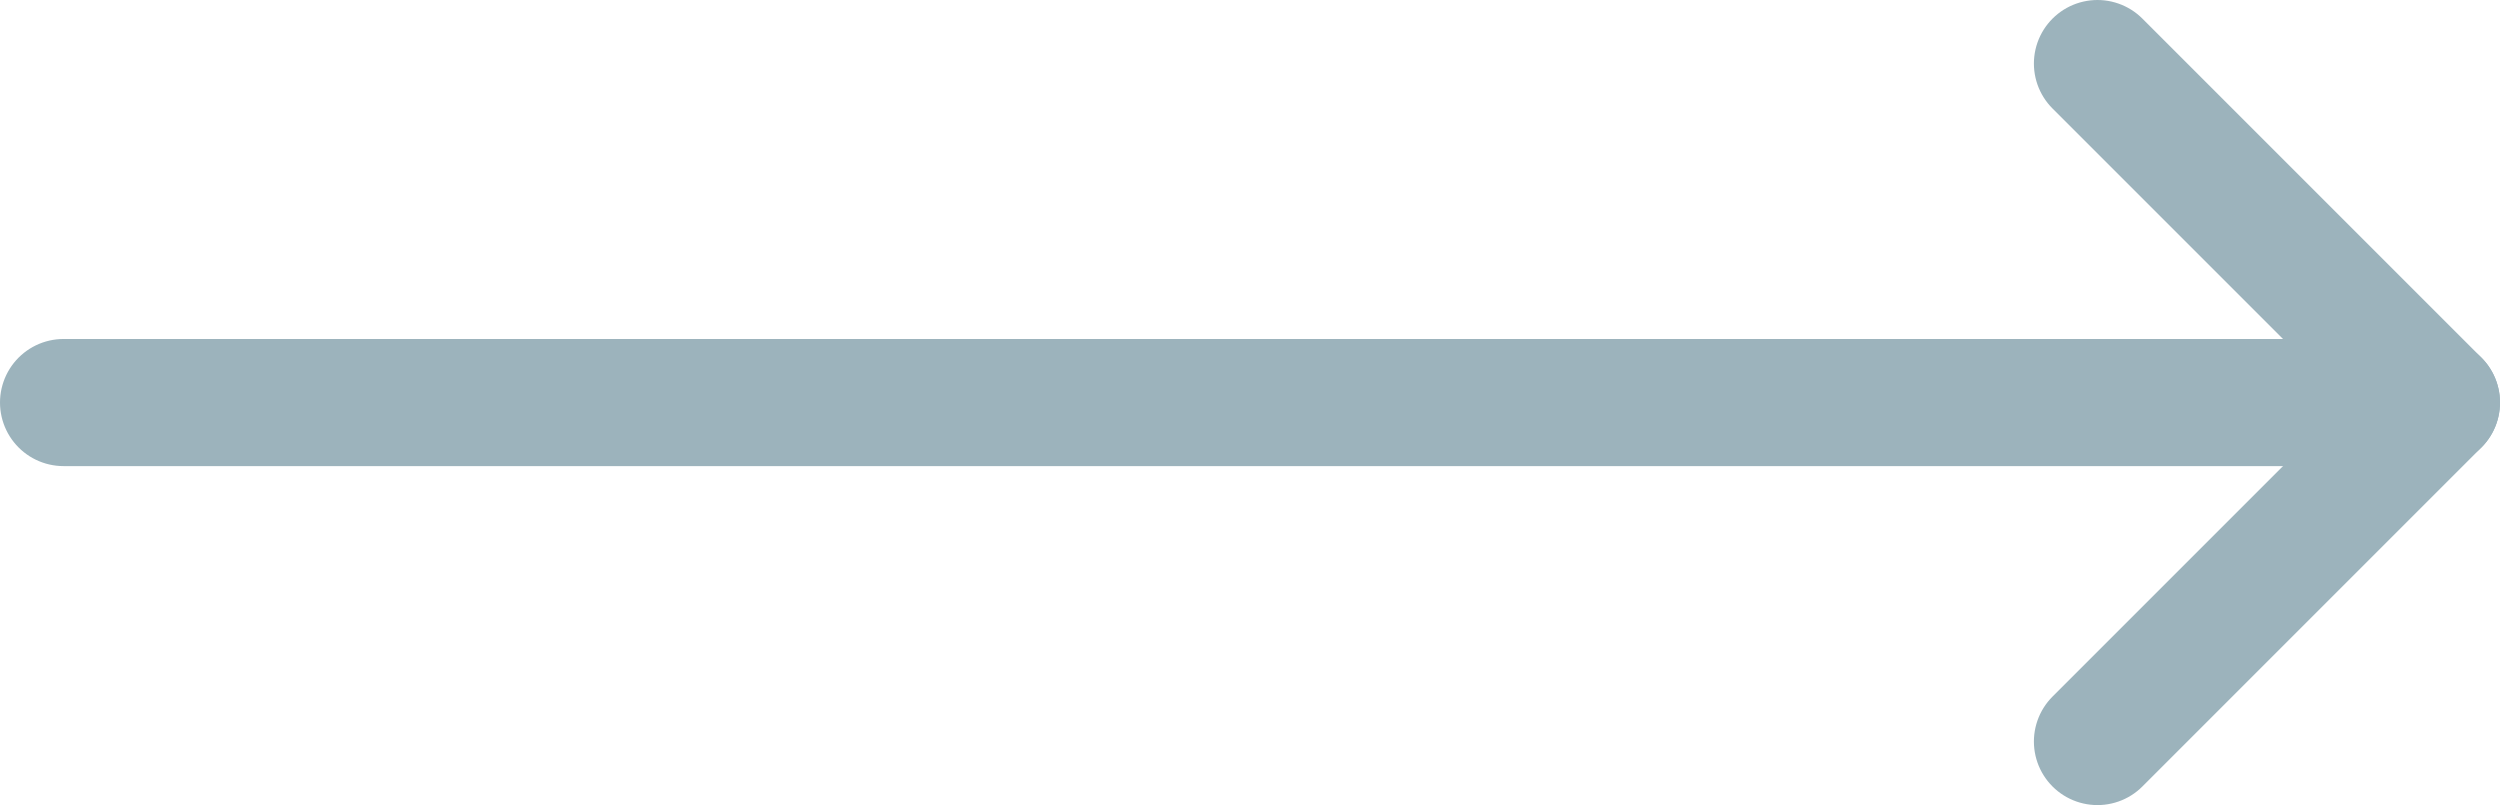 <?xml version="1.0" encoding="UTF-8"?>
<svg id="Ebene_1" xmlns="http://www.w3.org/2000/svg" viewBox="0 0 59 19">
  <defs>
    <style>
      .cls-1 {
        fill: none;
        stroke: #9cb3bc;
        stroke-linecap: round;
        stroke-linejoin: round;
        stroke-width: 3px;
      }
    </style>
  </defs>
  <line class="cls-1" x1="1.5" y1="9.5" x2="57.5" y2="9.5"/>
  <polyline class="cls-1" points="49.5 1.5 57.5 9.5 49.5 17.5"/>
</svg>